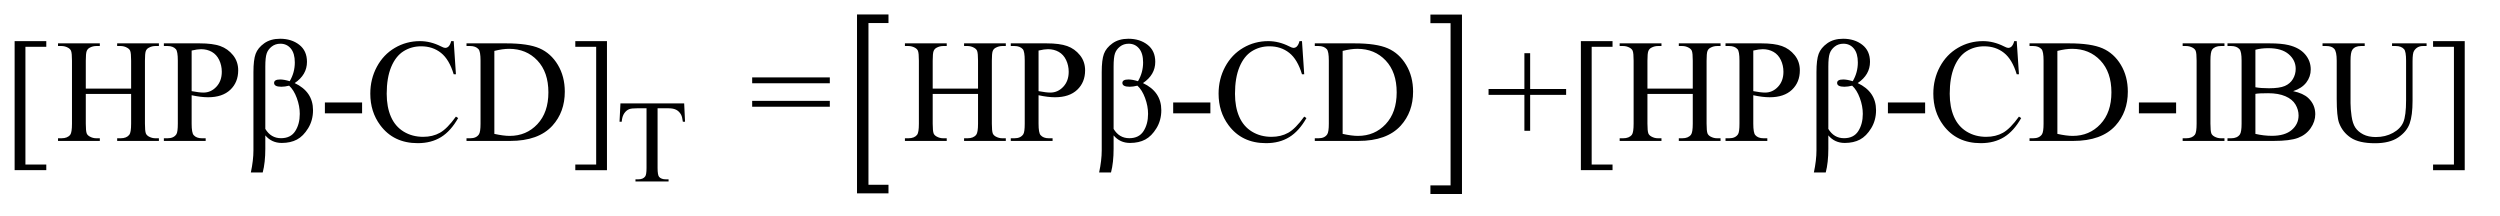 <?xml version="1.0" encoding="UTF-8"?>
<!DOCTYPE svg PUBLIC '-//W3C//DTD SVG 1.0//EN'
          'http://www.w3.org/TR/2001/REC-SVG-20010904/DTD/svg10.dtd'>
<svg stroke-dasharray="none" shape-rendering="auto" xmlns="http://www.w3.org/2000/svg" font-family="'Dialog'" text-rendering="auto" width="266" fill-opacity="1" color-interpolation="auto" color-rendering="auto" preserveAspectRatio="xMidYMid meet" font-size="12px" viewBox="0 0 266 23" fill="black" xmlns:xlink="http://www.w3.org/1999/xlink" stroke="black" image-rendering="auto" stroke-miterlimit="10" stroke-linecap="square" stroke-linejoin="miter" font-style="normal" stroke-width="1" height="23" stroke-dashoffset="0" font-weight="normal" stroke-opacity="1"
><!--Generated by the Batik Graphics2D SVG Generator--><defs id="genericDefs"
  /><g
  ><defs id="defs1"
    ><clipPath clipPathUnits="userSpaceOnUse" id="clipPath1"
      ><path d="M0.886 1.43 L169.409 1.43 L169.409 15.624 L0.886 15.624 L0.886 1.43 Z"
      /></clipPath
      ><clipPath clipPathUnits="userSpaceOnUse" id="clipPath2"
      ><path d="M28.301 45.676 L28.301 499.168 L5412.417 499.168 L5412.417 45.676 Z"
      /></clipPath
    ></defs
    ><g transform="scale(1.576,1.576) translate(-0.886,-1.43) matrix(0.031,0,0,0.031,0,0)"
    ><path d="M1963.547 467.219 L1895.016 467.219 L1895.016 77.625 L1963.547 77.625 L1963.547 96.312 L1919.938 96.312 L1919.938 448.531 L1963.547 448.531 L1963.547 467.219 Z" stroke="none" clip-path="url(#clipPath2)"
    /></g
    ><g transform="matrix(0.049,0,0,0.049,-1.396,-2.253)"
    ><path d="M3134.531 77.625 L3203.062 77.625 L3203.062 467.219 L3134.531 467.219 L3134.531 448.531 L3178.297 448.531 L3178.297 96.312 L3134.531 96.312 L3134.531 77.625 Z" stroke="none" clip-path="url(#clipPath2)"
    /></g
    ><g transform="matrix(0.049,0,0,0.049,-1.396,-2.253)"
    ><path d="M1514.125 270.5 L1516 310.25 L1511.25 310.25 Q1509.875 299.75 1507.5 295.25 Q1503.625 288 1497.188 284.562 Q1490.75 281.125 1480.25 281.125 L1456.375 281.125 L1456.375 410.625 Q1456.375 426.25 1459.75 430.125 Q1464.5 435.375 1474.375 435.375 L1480.25 435.375 L1480.25 440 L1408.375 440 L1408.375 435.375 L1414.375 435.375 Q1425.125 435.375 1429.625 428.875 Q1432.375 424.875 1432.375 410.625 L1432.375 281.125 L1412 281.125 Q1400.125 281.125 1395.125 282.875 Q1388.625 285.25 1384 292 Q1379.375 298.75 1378.5 310.25 L1373.75 310.25 L1375.75 270.5 L1514.125 270.5 Z" stroke="none" clip-path="url(#clipPath2)"
    /></g
    ><g transform="matrix(0.049,0,0,0.049,-1.396,-2.253)"
    ><path d="M129 415.438 L60.25 415.438 L60.25 135.281 L129 135.281 L129 147.625 L83.688 147.625 L83.688 403.25 L129 403.25 L129 415.438 ZM214.781 238.406 L313.219 238.406 L313.219 177.781 Q313.219 161.531 311.188 156.375 Q309.625 152.469 304.625 149.656 Q297.906 145.906 290.406 145.906 L282.906 145.906 L282.906 140.125 L373.531 140.125 L373.531 145.906 L366.031 145.906 Q358.531 145.906 351.812 149.5 Q346.812 152 345.016 157.078 Q343.219 162.156 343.219 177.781 L343.219 314.5 Q343.219 330.594 345.25 335.75 Q346.812 339.656 351.656 342.469 Q358.531 346.219 366.031 346.219 L373.531 346.219 L373.531 352 L282.906 352 L282.906 346.219 L290.406 346.219 Q303.375 346.219 309.312 338.562 Q313.219 333.562 313.219 314.5 L313.219 249.969 L214.781 249.969 L214.781 314.5 Q214.781 330.594 216.812 335.75 Q218.375 339.656 223.375 342.469 Q230.094 346.219 237.594 346.219 L245.25 346.219 L245.25 352 L154.469 352 L154.469 346.219 L161.969 346.219 Q175.094 346.219 181.031 338.562 Q184.781 333.562 184.781 314.5 L184.781 177.781 Q184.781 161.531 182.75 156.375 Q181.188 152.469 176.344 149.656 Q169.469 145.906 161.969 145.906 L154.469 145.906 L154.469 140.125 L245.25 140.125 L245.25 145.906 L237.594 145.906 Q230.094 145.906 223.375 149.5 Q218.531 152 216.656 157.078 Q214.781 162.156 214.781 177.781 L214.781 238.406 ZM444.625 252.781 L444.625 314.5 Q444.625 334.5 449 339.344 Q454.938 346.219 466.969 346.219 L475.094 346.219 L475.094 352 L384.312 352 L384.312 346.219 L392.281 346.219 Q405.719 346.219 411.5 337.469 Q414.625 332.625 414.625 314.5 L414.625 177.625 Q414.625 157.625 410.406 152.781 Q404.312 145.906 392.281 145.906 L384.312 145.906 L384.312 140.125 L461.969 140.125 Q490.406 140.125 506.812 145.984 Q523.219 151.844 534.469 165.75 Q545.719 179.656 545.719 198.719 Q545.719 224.656 528.609 240.906 Q511.5 257.156 480.25 257.156 Q472.594 257.156 463.688 256.062 Q454.781 254.969 444.625 252.781 ZM444.625 243.875 Q452.906 245.438 459.312 246.219 Q465.719 247 470.25 247 Q486.5 247 498.297 234.422 Q510.094 221.844 510.094 201.844 Q510.094 188.094 504.469 176.297 Q498.844 164.5 488.531 158.641 Q478.219 152.781 465.094 152.781 Q457.125 152.781 444.625 155.75 L444.625 243.875 Z" stroke="none" clip-path="url(#clipPath2)"
    /></g
    ><g transform="matrix(0.049,0,0,0.049,-1.396,-2.253)"
    ><path d="M598.969 420.438 L573.188 420.438 Q578.812 394.031 578.812 372.625 L578.812 202.469 Q578.812 175.906 583.578 162.938 Q588.344 149.969 602.172 140.047 Q616 130.125 636.781 130.125 Q661.469 130.125 678.266 143.172 Q695.062 156.219 695.062 180.281 Q695.062 208.406 668.344 226.375 Q708.188 245.125 708.188 285.281 Q708.188 307.156 697.641 324.422 Q687.094 341.688 673.266 349.031 Q659.438 356.375 640.219 356.375 Q618.344 356.375 604.594 339.969 L604.594 369.031 Q604.594 399.031 598.969 420.438 ZM604.594 325.906 Q616.781 346.062 638.656 346.062 Q659.75 346.062 669.594 330.672 Q679.438 315.281 679.438 293.25 Q679.438 276.375 672.953 258.797 Q666.469 241.219 656.312 232 Q646.938 234.344 639.438 234.344 Q623.656 234.344 623.656 226.062 Q623.656 218.562 636.938 218.562 Q645.219 218.562 657.562 222.312 Q668.656 203.562 668.656 181.531 Q668.656 161.844 659.984 151.375 Q651.312 140.906 637.406 140.906 Q626.312 140.906 618.422 147.156 Q610.531 153.406 607.562 162.078 Q604.594 170.75 604.594 190.438 L604.594 325.906 ZM733.969 268.406 L814.75 268.406 L814.75 292 L733.969 292 L733.969 268.406 ZM1013.656 135.281 L1018.5 207.312 L1013.656 207.312 Q1003.969 174.969 986 160.75 Q968.031 146.531 942.875 146.531 Q921.781 146.531 904.75 157.234 Q887.719 167.938 877.953 191.375 Q868.188 214.812 868.188 249.656 Q868.188 278.406 877.406 299.5 Q886.625 320.594 905.141 331.844 Q923.656 343.094 947.406 343.094 Q968.031 343.094 983.812 334.266 Q999.594 325.438 1018.5 299.188 L1023.344 302.312 Q1007.406 330.594 986.156 343.719 Q964.906 356.844 935.688 356.844 Q883.031 356.844 854.125 317.781 Q832.562 288.719 832.562 249.344 Q832.562 217.625 846.781 191.062 Q861 164.5 885.922 149.891 Q910.844 135.281 940.375 135.281 Q963.344 135.281 985.688 146.531 Q992.25 149.969 995.062 149.969 Q999.281 149.969 1002.406 147 Q1006.469 142.781 1008.188 135.281 L1013.656 135.281 ZM1041.469 352 L1041.469 346.219 L1049.438 346.219 Q1062.875 346.219 1068.5 337.625 Q1071.938 332.469 1071.938 314.5 L1071.938 177.625 Q1071.938 157.781 1067.562 152.781 Q1061.469 145.906 1049.438 145.906 L1041.469 145.906 L1041.469 140.125 L1127.719 140.125 Q1175.219 140.125 1199.984 150.906 Q1224.75 161.688 1239.828 186.844 Q1254.906 212 1254.906 244.969 Q1254.906 289.188 1228.031 318.875 Q1197.875 352 1136.156 352 L1041.469 352 ZM1101.938 336.688 Q1121.781 341.062 1135.219 341.062 Q1171.469 341.062 1195.375 315.594 Q1219.281 290.125 1219.281 246.531 Q1219.281 202.625 1195.375 177.312 Q1171.469 152 1133.969 152 Q1119.906 152 1101.938 156.531 L1101.938 336.688 ZM1277.719 135.281 L1346.469 135.281 L1346.469 415.594 L1277.719 415.594 L1277.719 403.25 L1323.031 403.25 L1323.031 147.625 L1277.719 147.625 L1277.719 135.281 ZM1661.781 214.031 L1830.375 214.031 L1830.375 226.844 L1661.781 226.844 L1661.781 214.031 ZM1661.781 264.969 L1830.375 264.969 L1830.375 277.781 L1661.781 277.781 L1661.781 264.969 ZM2053.781 238.406 L2152.219 238.406 L2152.219 177.781 Q2152.219 161.531 2150.188 156.375 Q2148.625 152.469 2143.625 149.656 Q2136.906 145.906 2129.406 145.906 L2121.906 145.906 L2121.906 140.125 L2212.531 140.125 L2212.531 145.906 L2205.031 145.906 Q2197.531 145.906 2190.812 149.5 Q2185.812 152 2184.016 157.078 Q2182.219 162.156 2182.219 177.781 L2182.219 314.5 Q2182.219 330.594 2184.25 335.75 Q2185.812 339.656 2190.656 342.469 Q2197.531 346.219 2205.031 346.219 L2212.531 346.219 L2212.531 352 L2121.906 352 L2121.906 346.219 L2129.406 346.219 Q2142.375 346.219 2148.312 338.562 Q2152.219 333.562 2152.219 314.5 L2152.219 249.969 L2053.781 249.969 L2053.781 314.5 Q2053.781 330.594 2055.812 335.75 Q2057.375 339.656 2062.375 342.469 Q2069.094 346.219 2076.594 346.219 L2084.25 346.219 L2084.25 352 L1993.469 352 L1993.469 346.219 L2000.969 346.219 Q2014.094 346.219 2020.031 338.562 Q2023.781 333.562 2023.781 314.5 L2023.781 177.781 Q2023.781 161.531 2021.75 156.375 Q2020.188 152.469 2015.344 149.656 Q2008.469 145.906 2000.969 145.906 L1993.469 145.906 L1993.469 140.125 L2084.25 140.125 L2084.25 145.906 L2076.594 145.906 Q2069.094 145.906 2062.375 149.5 Q2057.531 152 2055.656 157.078 Q2053.781 162.156 2053.781 177.781 L2053.781 238.406 ZM2283.625 252.781 L2283.625 314.5 Q2283.625 334.5 2288 339.344 Q2293.938 346.219 2305.969 346.219 L2314.094 346.219 L2314.094 352 L2223.312 352 L2223.312 346.219 L2231.281 346.219 Q2244.719 346.219 2250.5 337.469 Q2253.625 332.625 2253.625 314.5 L2253.625 177.625 Q2253.625 157.625 2249.406 152.781 Q2243.312 145.906 2231.281 145.906 L2223.312 145.906 L2223.312 140.125 L2300.969 140.125 Q2329.406 140.125 2345.812 145.984 Q2362.219 151.844 2373.469 165.75 Q2384.719 179.656 2384.719 198.719 Q2384.719 224.656 2367.609 240.906 Q2350.5 257.156 2319.25 257.156 Q2311.594 257.156 2302.688 256.062 Q2293.781 254.969 2283.625 252.781 ZM2283.625 243.875 Q2291.906 245.438 2298.312 246.219 Q2304.719 247 2309.25 247 Q2325.5 247 2337.297 234.422 Q2349.094 221.844 2349.094 201.844 Q2349.094 188.094 2343.469 176.297 Q2337.844 164.5 2327.531 158.641 Q2317.219 152.781 2304.094 152.781 Q2296.125 152.781 2283.625 155.75 L2283.625 243.875 ZM2440.969 420.438 L2415.188 420.438 Q2420.812 394.031 2420.812 372.625 L2420.812 202.469 Q2420.812 175.906 2425.578 162.938 Q2430.344 149.969 2444.172 140.047 Q2458 130.125 2478.781 130.125 Q2503.469 130.125 2520.266 143.172 Q2537.062 156.219 2537.062 180.281 Q2537.062 208.406 2510.344 226.375 Q2550.188 245.125 2550.188 285.281 Q2550.188 307.156 2539.641 324.422 Q2529.094 341.688 2515.266 349.031 Q2501.438 356.375 2482.219 356.375 Q2460.344 356.375 2446.594 339.969 L2446.594 369.031 Q2446.594 399.031 2440.969 420.438 ZM2446.594 325.906 Q2458.781 346.062 2480.656 346.062 Q2501.75 346.062 2511.594 330.672 Q2521.438 315.281 2521.438 293.25 Q2521.438 276.375 2514.953 258.797 Q2508.469 241.219 2498.312 232 Q2488.938 234.344 2481.438 234.344 Q2465.656 234.344 2465.656 226.062 Q2465.656 218.562 2478.938 218.562 Q2487.219 218.562 2499.562 222.312 Q2510.656 203.562 2510.656 181.531 Q2510.656 161.844 2501.984 151.375 Q2493.312 140.906 2479.406 140.906 Q2468.312 140.906 2460.422 147.156 Q2452.531 153.406 2449.562 162.078 Q2446.594 170.75 2446.594 190.438 L2446.594 325.906 ZM2575.969 268.406 L2656.75 268.406 L2656.75 292 L2575.969 292 L2575.969 268.406 ZM2855.656 135.281 L2860.5 207.312 L2855.656 207.312 Q2845.969 174.969 2828 160.75 Q2810.031 146.531 2784.875 146.531 Q2763.781 146.531 2746.75 157.234 Q2729.719 167.938 2719.953 191.375 Q2710.188 214.812 2710.188 249.656 Q2710.188 278.406 2719.406 299.5 Q2728.625 320.594 2747.141 331.844 Q2765.656 343.094 2789.406 343.094 Q2810.031 343.094 2825.812 334.266 Q2841.594 325.438 2860.5 299.188 L2865.344 302.312 Q2849.406 330.594 2828.156 343.719 Q2806.906 356.844 2777.688 356.844 Q2725.031 356.844 2696.125 317.781 Q2674.562 288.719 2674.562 249.344 Q2674.562 217.625 2688.781 191.062 Q2703 164.5 2727.922 149.891 Q2752.844 135.281 2782.375 135.281 Q2805.344 135.281 2827.688 146.531 Q2834.25 149.969 2837.062 149.969 Q2841.281 149.969 2844.406 147 Q2848.469 142.781 2850.188 135.281 L2855.656 135.281 ZM2883.469 352 L2883.469 346.219 L2891.438 346.219 Q2904.875 346.219 2910.5 337.625 Q2913.938 332.469 2913.938 314.5 L2913.938 177.625 Q2913.938 157.781 2909.562 152.781 Q2903.469 145.906 2891.438 145.906 L2883.469 145.906 L2883.469 140.125 L2969.719 140.125 Q3017.219 140.125 3041.984 150.906 Q3066.75 161.688 3081.828 186.844 Q3096.906 212 3096.906 244.969 Q3096.906 289.188 3070.031 318.875 Q3039.875 352 2978.156 352 L2883.469 352 ZM2943.938 336.688 Q2963.781 341.062 2977.219 341.062 Q3013.469 341.062 3037.375 315.594 Q3061.281 290.125 3061.281 246.531 Q3061.281 202.625 3037.375 177.312 Q3013.469 152 2975.969 152 Q2961.906 152 2943.938 156.531 L2943.938 336.688 ZM3338.594 329.969 L3338.594 252 L3260.781 252 L3260.781 239.188 L3338.594 239.188 L3338.594 161.531 L3351.094 161.531 L3351.094 239.188 L3429.219 239.188 L3429.219 252 L3351.094 252 L3351.094 329.969 L3338.594 329.969 ZM3530 415.438 L3461.25 415.438 L3461.25 135.281 L3530 135.281 L3530 147.625 L3484.688 147.625 L3484.688 403.25 L3530 403.25 L3530 415.438 ZM3605.781 238.406 L3704.219 238.406 L3704.219 177.781 Q3704.219 161.531 3702.188 156.375 Q3700.625 152.469 3695.625 149.656 Q3688.906 145.906 3681.406 145.906 L3673.906 145.906 L3673.906 140.125 L3764.531 140.125 L3764.531 145.906 L3757.031 145.906 Q3749.531 145.906 3742.812 149.5 Q3737.812 152 3736.016 157.078 Q3734.219 162.156 3734.219 177.781 L3734.219 314.5 Q3734.219 330.594 3736.25 335.75 Q3737.812 339.656 3742.656 342.469 Q3749.531 346.219 3757.031 346.219 L3764.531 346.219 L3764.531 352 L3673.906 352 L3673.906 346.219 L3681.406 346.219 Q3694.375 346.219 3700.312 338.562 Q3704.219 333.562 3704.219 314.5 L3704.219 249.969 L3605.781 249.969 L3605.781 314.5 Q3605.781 330.594 3607.812 335.75 Q3609.375 339.656 3614.375 342.469 Q3621.094 346.219 3628.594 346.219 L3636.25 346.219 L3636.25 352 L3545.469 352 L3545.469 346.219 L3552.969 346.219 Q3566.094 346.219 3572.031 338.562 Q3575.781 333.562 3575.781 314.5 L3575.781 177.781 Q3575.781 161.531 3573.75 156.375 Q3572.188 152.469 3567.344 149.656 Q3560.469 145.906 3552.969 145.906 L3545.469 145.906 L3545.469 140.125 L3636.25 140.125 L3636.25 145.906 L3628.594 145.906 Q3621.094 145.906 3614.375 149.5 Q3609.531 152 3607.656 157.078 Q3605.781 162.156 3605.781 177.781 L3605.781 238.406 ZM3835.625 252.781 L3835.625 314.5 Q3835.625 334.5 3840 339.344 Q3845.938 346.219 3857.969 346.219 L3866.094 346.219 L3866.094 352 L3775.312 352 L3775.312 346.219 L3783.281 346.219 Q3796.719 346.219 3802.5 337.469 Q3805.625 332.625 3805.625 314.5 L3805.625 177.625 Q3805.625 157.625 3801.406 152.781 Q3795.312 145.906 3783.281 145.906 L3775.312 145.906 L3775.312 140.125 L3852.969 140.125 Q3881.406 140.125 3897.812 145.984 Q3914.219 151.844 3925.469 165.75 Q3936.719 179.656 3936.719 198.719 Q3936.719 224.656 3919.609 240.906 Q3902.5 257.156 3871.25 257.156 Q3863.594 257.156 3854.688 256.062 Q3845.781 254.969 3835.625 252.781 ZM3835.625 243.875 Q3843.906 245.438 3850.312 246.219 Q3856.719 247 3861.25 247 Q3877.5 247 3889.297 234.422 Q3901.094 221.844 3901.094 201.844 Q3901.094 188.094 3895.469 176.297 Q3889.844 164.5 3879.531 158.641 Q3869.219 152.781 3856.094 152.781 Q3848.125 152.781 3835.625 155.75 L3835.625 243.875 ZM3992.969 420.438 L3967.188 420.438 Q3972.812 394.031 3972.812 372.625 L3972.812 202.469 Q3972.812 175.906 3977.578 162.938 Q3982.344 149.969 3996.172 140.047 Q4010 130.125 4030.781 130.125 Q4055.469 130.125 4072.266 143.172 Q4089.062 156.219 4089.062 180.281 Q4089.062 208.406 4062.344 226.375 Q4102.188 245.125 4102.188 285.281 Q4102.188 307.156 4091.641 324.422 Q4081.094 341.688 4067.266 349.031 Q4053.438 356.375 4034.219 356.375 Q4012.344 356.375 3998.594 339.969 L3998.594 369.031 Q3998.594 399.031 3992.969 420.438 ZM3998.594 325.906 Q4010.781 346.062 4032.656 346.062 Q4053.75 346.062 4063.594 330.672 Q4073.438 315.281 4073.438 293.25 Q4073.438 276.375 4066.953 258.797 Q4060.469 241.219 4050.312 232 Q4040.938 234.344 4033.438 234.344 Q4017.656 234.344 4017.656 226.062 Q4017.656 218.562 4030.938 218.562 Q4039.219 218.562 4051.562 222.312 Q4062.656 203.562 4062.656 181.531 Q4062.656 161.844 4053.984 151.375 Q4045.312 140.906 4031.406 140.906 Q4020.312 140.906 4012.422 147.156 Q4004.531 153.406 4001.562 162.078 Q3998.594 170.75 3998.594 190.438 L3998.594 325.906 ZM4127.969 268.406 L4208.75 268.406 L4208.75 292 L4127.969 292 L4127.969 268.406 ZM4407.656 135.281 L4412.5 207.312 L4407.656 207.312 Q4397.969 174.969 4380 160.75 Q4362.031 146.531 4336.875 146.531 Q4315.781 146.531 4298.75 157.234 Q4281.719 167.938 4271.953 191.375 Q4262.188 214.812 4262.188 249.656 Q4262.188 278.406 4271.406 299.5 Q4280.625 320.594 4299.141 331.844 Q4317.656 343.094 4341.406 343.094 Q4362.031 343.094 4377.812 334.266 Q4393.594 325.438 4412.5 299.188 L4417.344 302.312 Q4401.406 330.594 4380.156 343.719 Q4358.906 356.844 4329.688 356.844 Q4277.031 356.844 4248.125 317.781 Q4226.562 288.719 4226.562 249.344 Q4226.562 217.625 4240.781 191.062 Q4255 164.5 4279.922 149.891 Q4304.844 135.281 4334.375 135.281 Q4357.344 135.281 4379.688 146.531 Q4386.25 149.969 4389.062 149.969 Q4393.281 149.969 4396.406 147 Q4400.469 142.781 4402.188 135.281 L4407.656 135.281 ZM4435.469 352 L4435.469 346.219 L4443.438 346.219 Q4456.875 346.219 4462.5 337.625 Q4465.938 332.469 4465.938 314.5 L4465.938 177.625 Q4465.938 157.781 4461.562 152.781 Q4455.469 145.906 4443.438 145.906 L4435.469 145.906 L4435.469 140.125 L4521.719 140.125 Q4569.219 140.125 4593.984 150.906 Q4618.75 161.688 4633.828 186.844 Q4648.906 212 4648.906 244.969 Q4648.906 289.188 4622.031 318.875 Q4591.875 352 4530.156 352 L4435.469 352 ZM4495.938 336.688 Q4515.781 341.062 4529.219 341.062 Q4565.469 341.062 4589.375 315.594 Q4613.281 290.125 4613.281 246.531 Q4613.281 202.625 4589.375 177.312 Q4565.469 152 4527.969 152 Q4513.906 152 4495.938 156.531 L4495.938 336.688 ZM4672.969 268.406 L4753.75 268.406 L4753.75 292 L4672.969 292 L4672.969 268.406 ZM4858.75 346.219 L4858.75 352 L4767.969 352 L4767.969 346.219 L4775.469 346.219 Q4788.594 346.219 4794.531 338.562 Q4798.281 333.562 4798.281 314.5 L4798.281 177.625 Q4798.281 161.531 4796.25 156.375 Q4794.688 152.469 4789.844 149.656 Q4782.969 145.906 4775.469 145.906 L4767.969 145.906 L4767.969 140.125 L4858.75 140.125 L4858.75 145.906 L4851.094 145.906 Q4838.125 145.906 4832.188 153.562 Q4828.281 158.562 4828.281 177.625 L4828.281 314.5 Q4828.281 330.594 4830.312 335.75 Q4831.875 339.656 4836.875 342.469 Q4843.594 346.219 4851.094 346.219 L4858.75 346.219 ZM5007.812 243.875 Q5029.844 248.562 5040.781 258.875 Q5055.938 273.25 5055.938 294.031 Q5055.938 309.812 5045.938 324.266 Q5035.938 338.719 5018.516 345.359 Q5001.094 352 4965.312 352 L4865.312 352 L4865.312 346.219 L4873.281 346.219 Q4886.562 346.219 4892.344 337.781 Q4895.938 332.312 4895.938 314.5 L4895.938 177.625 Q4895.938 157.938 4891.406 152.781 Q4885.312 145.906 4873.281 145.906 L4865.312 145.906 L4865.312 140.125 L4956.875 140.125 Q4982.5 140.125 4997.969 143.875 Q5021.406 149.5 5033.75 163.797 Q5046.094 178.094 5046.094 196.688 Q5046.094 212.625 5036.406 225.203 Q5026.719 237.781 5007.812 243.875 ZM4925.938 235.438 Q4931.719 236.531 4939.141 237.078 Q4946.562 237.625 4955.469 237.625 Q4978.281 237.625 4989.766 232.703 Q5001.25 227.781 5007.344 217.625 Q5013.438 207.469 5013.438 195.438 Q5013.438 176.844 4998.281 163.719 Q4983.125 150.594 4954.062 150.594 Q4938.438 150.594 4925.938 154.031 L4925.938 235.438 ZM4925.938 336.688 Q4944.062 340.906 4961.719 340.906 Q4990 340.906 5004.844 328.172 Q5019.688 315.438 5019.688 296.688 Q5019.688 284.344 5012.969 272.938 Q5006.25 261.531 4991.094 254.969 Q4975.938 248.406 4953.594 248.406 Q4943.906 248.406 4937.031 248.719 Q4930.156 249.031 4925.938 249.812 L4925.938 336.688 ZM5222.656 145.906 L5222.656 140.125 L5297.656 140.125 L5297.656 145.906 L5289.688 145.906 Q5277.188 145.906 5270.469 156.375 Q5267.188 161.219 5267.188 178.875 L5267.188 264.812 Q5267.188 296.688 5260.859 314.266 Q5254.531 331.844 5236.016 344.422 Q5217.5 357 5185.625 357 Q5150.938 357 5132.969 344.969 Q5115 332.938 5107.5 312.625 Q5102.5 298.719 5102.5 260.438 L5102.5 177.625 Q5102.5 158.094 5097.109 152 Q5091.719 145.906 5079.688 145.906 L5071.719 145.906 L5071.719 140.125 L5163.281 140.125 L5163.281 145.906 L5155.156 145.906 Q5142.031 145.906 5136.406 154.188 Q5132.5 159.812 5132.5 177.625 L5132.5 269.969 Q5132.5 282.312 5134.766 298.25 Q5137.031 314.188 5142.969 323.094 Q5148.906 332 5160.078 337.781 Q5171.25 343.562 5187.5 343.562 Q5208.281 343.562 5224.688 334.5 Q5241.094 325.438 5247.109 311.297 Q5253.125 297.156 5253.125 263.406 L5253.125 177.625 Q5253.125 157.781 5248.75 152.781 Q5242.656 145.906 5230.625 145.906 L5222.656 145.906 ZM5311.719 135.281 L5380.469 135.281 L5380.469 415.594 L5311.719 415.594 L5311.719 403.25 L5357.031 403.25 L5357.031 147.625 L5311.719 147.625 L5311.719 135.281 Z" stroke="none" clip-path="url(#clipPath2)"
    /></g
  ></g
></svg
>
